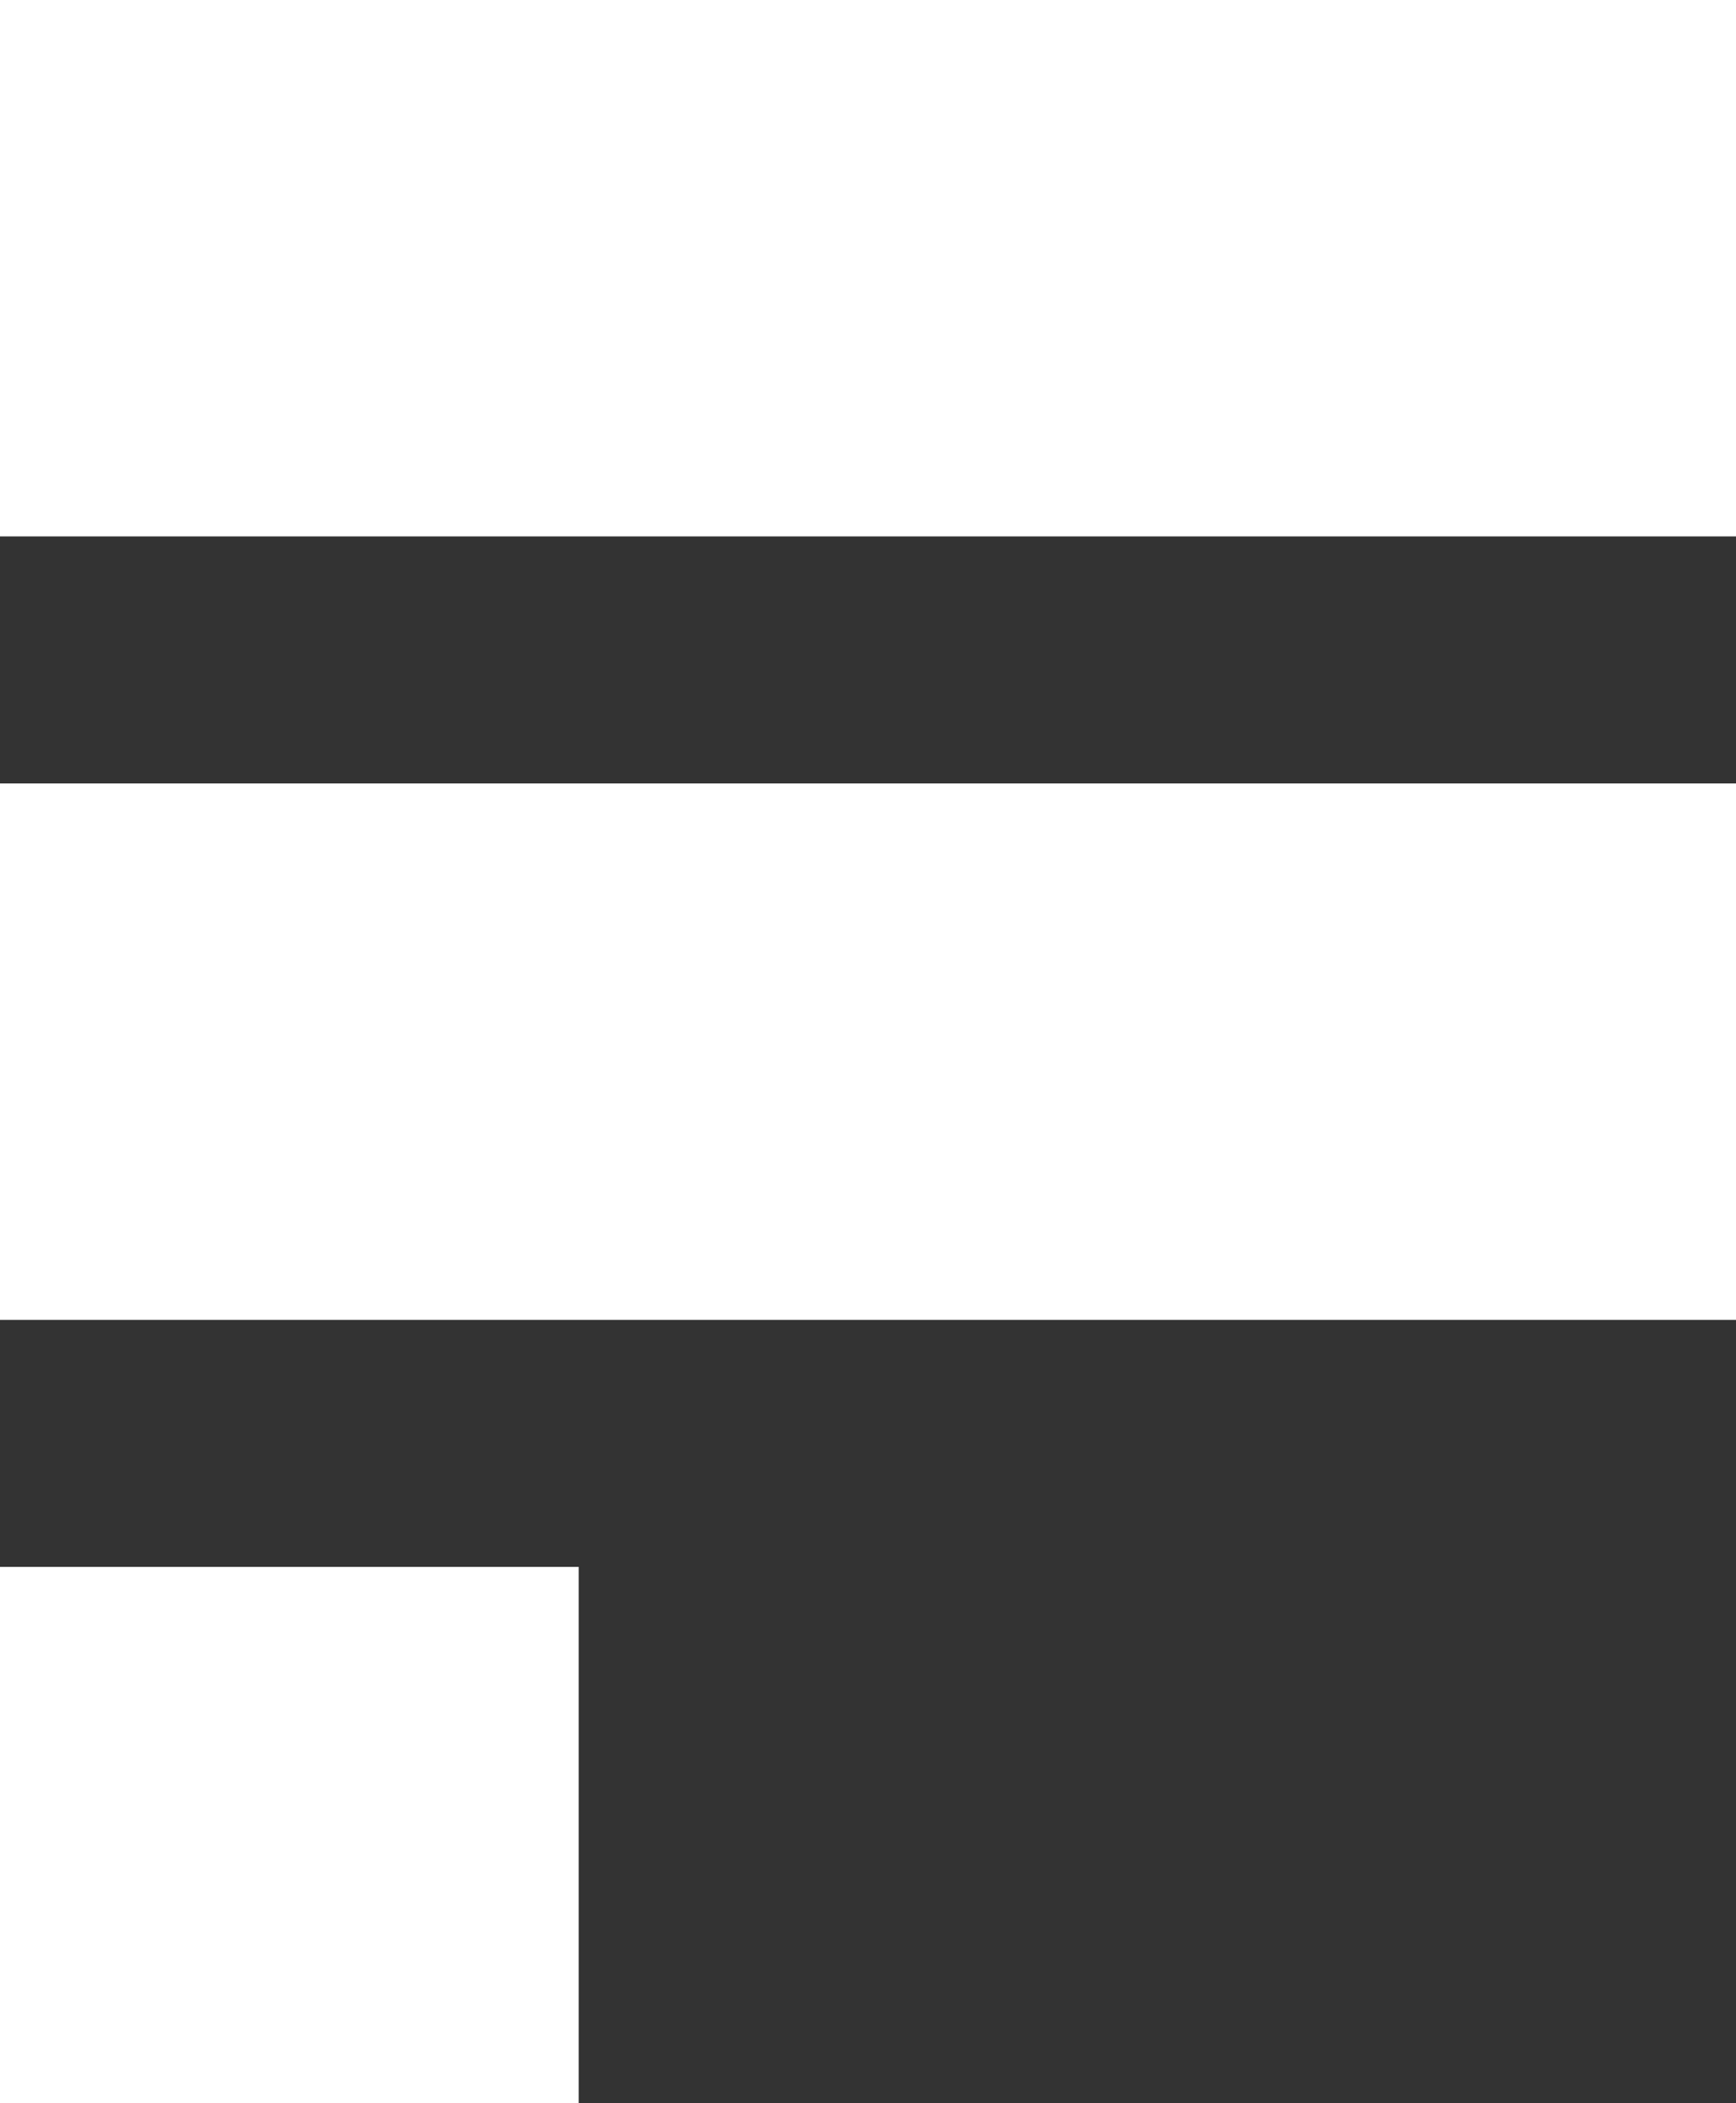 <svg width="246" height="298" viewBox="0 0 246 298" fill="none" xmlns="http://www.w3.org/2000/svg">
<rect x="0" y="0" width="246" height="298" fill="#333333" stroke="none"/>
<rect width="246" height="76" fill="white"/>
<rect y="111" width="246" height="76" fill="white"/>
<rect y="222" width="82" height="76" fill="white"/>
</svg>
